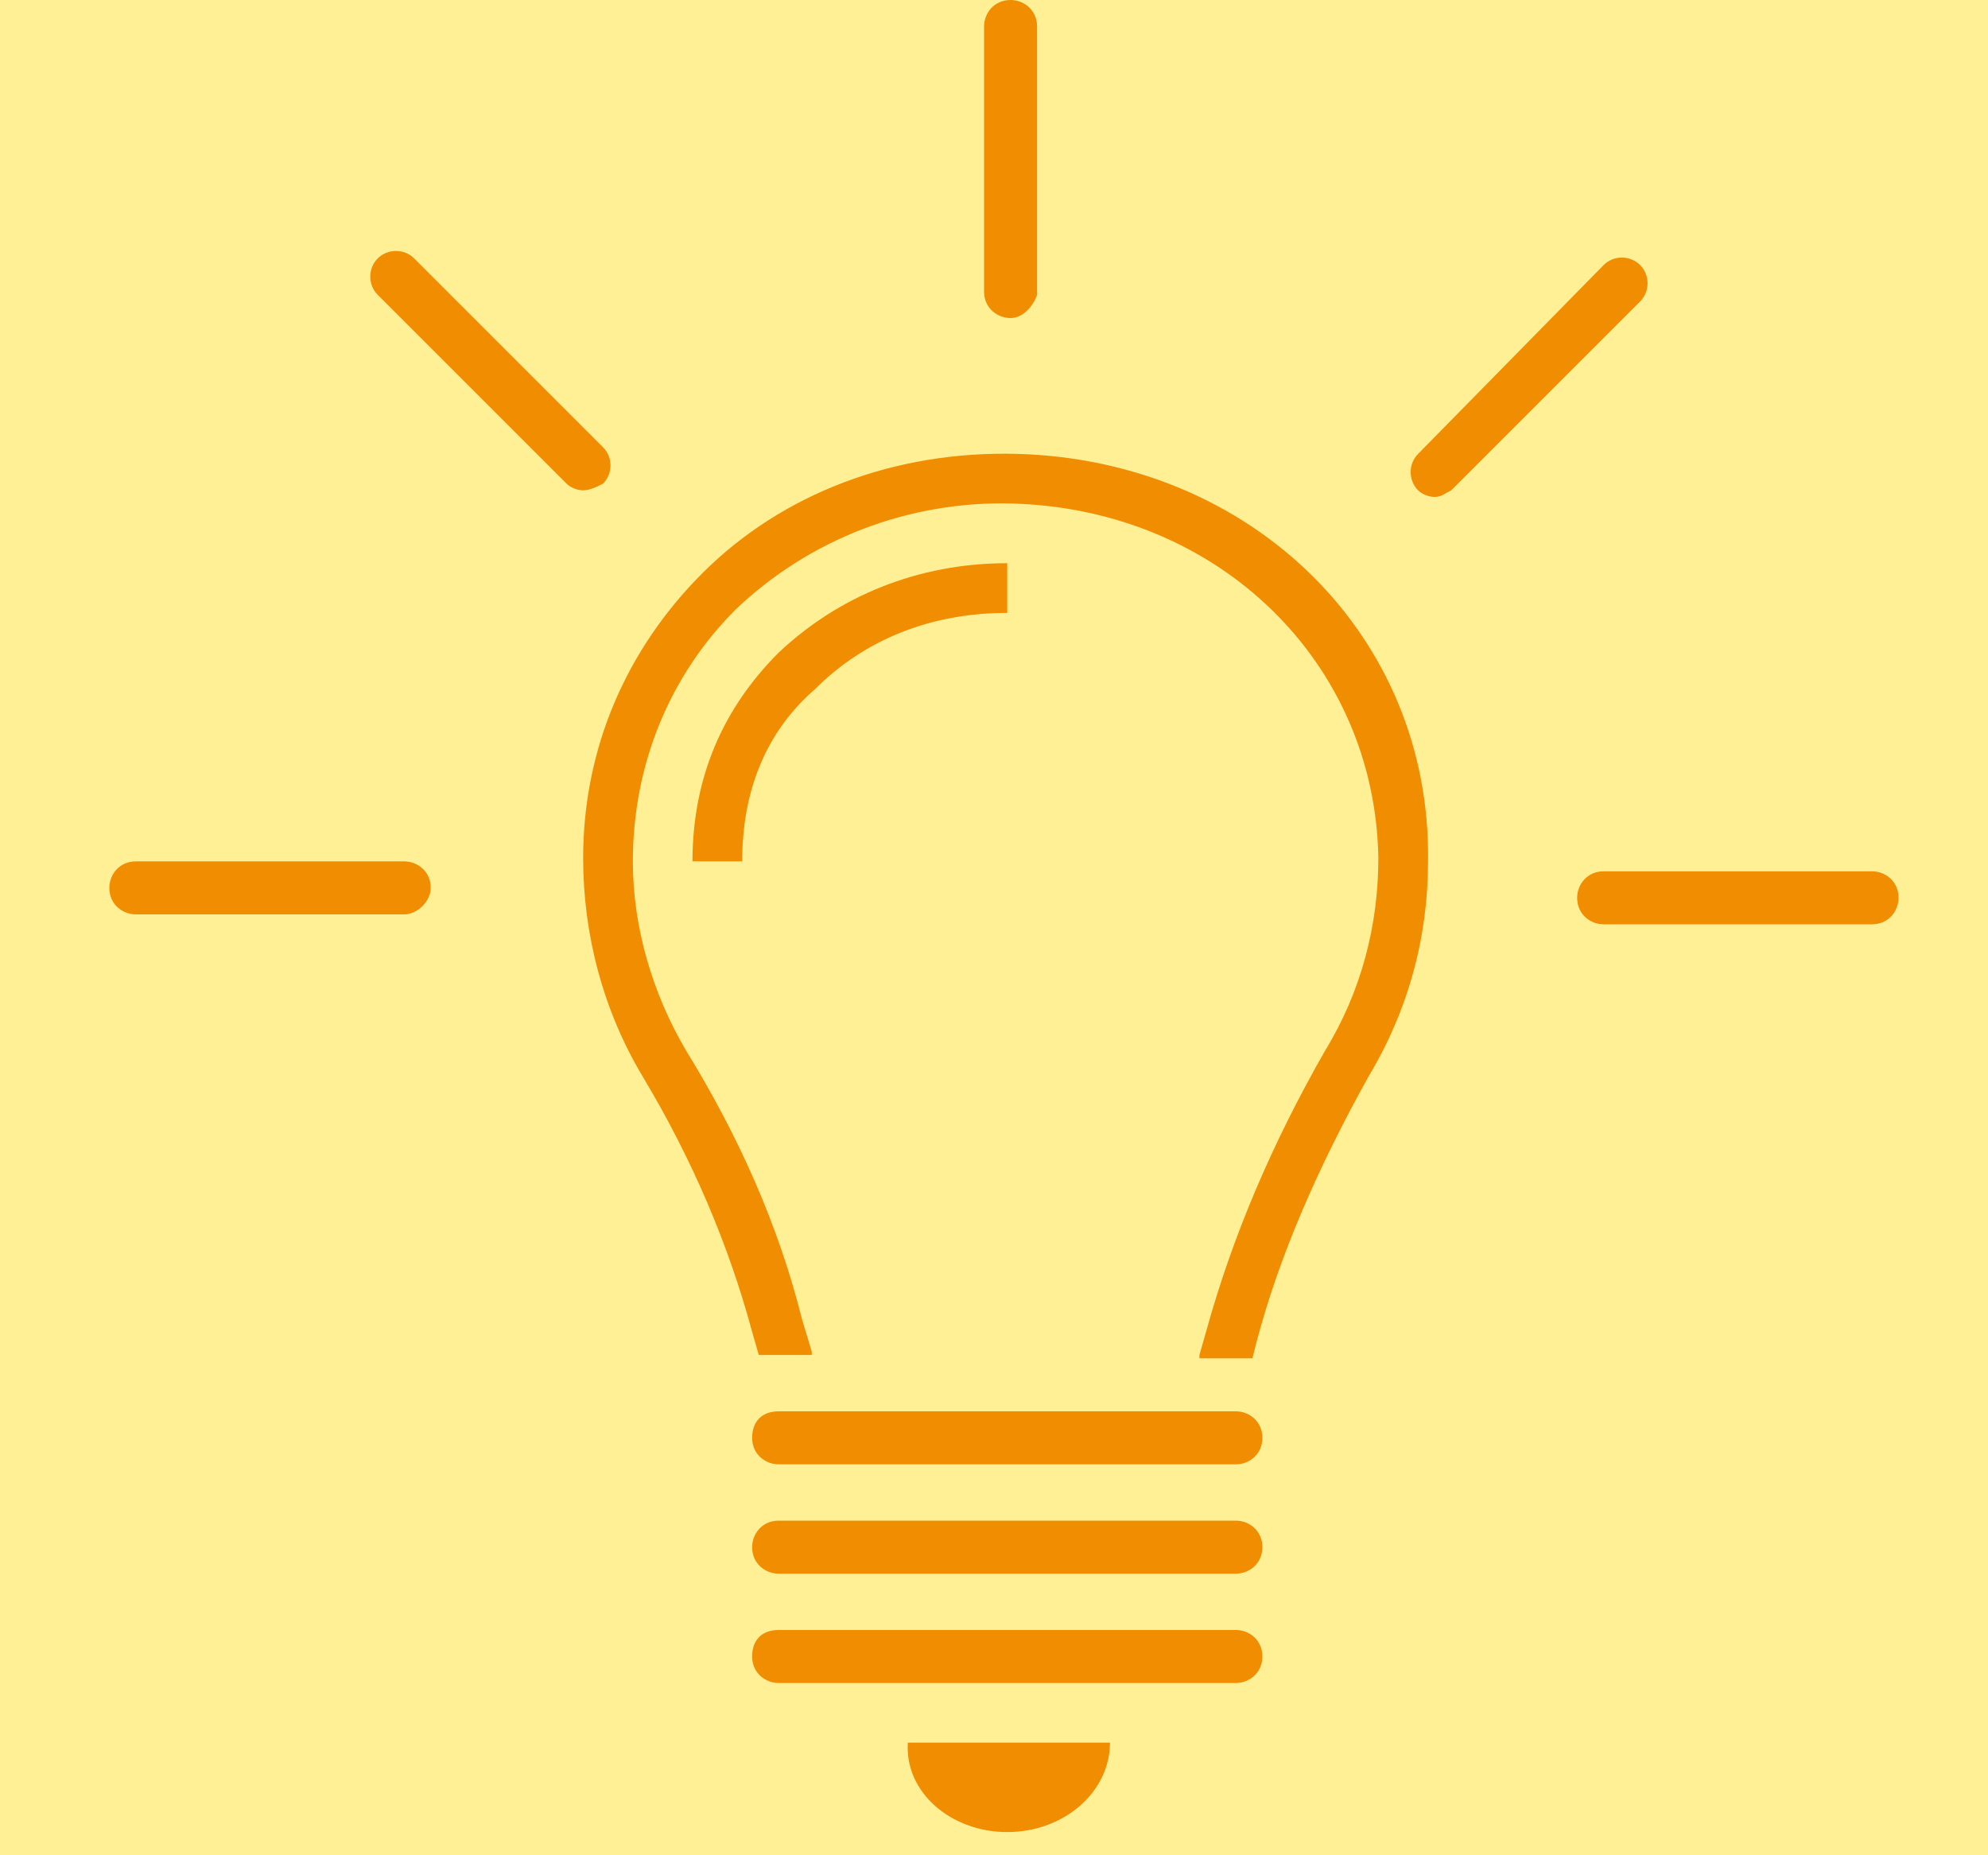 <?xml version="1.0" encoding="utf-8"?>
<!-- Generator: Adobe Illustrator 25.0.1, SVG Export Plug-In . SVG Version: 6.00 Build 0)  -->
<svg version="1.1" id="レイヤー_1" xmlns="http://www.w3.org/2000/svg" xmlns:xlink="http://www.w3.org/1999/xlink" x="0px"
	 y="0px" viewBox="0 0 60 56" style="enable-background:new 0 0 60 56;" xml:space="preserve">
<style type="text/css">
	.st0{fill:#FFF096;}
	.st1{fill:#F18D00;}
</style>
<rect class="st0" width="60" height="56"/>
<g>
	<g>
		<path class="st1" d="M37.3,44.2H23.5c-0.4,0-0.8-0.3-0.8-0.8s0.3-0.8,0.8-0.8h13.8c0.4,0,0.8,0.3,0.8,0.8S37.7,44.2,37.3,44.2z"/>
	</g>
	<g>
		<path class="st1" d="M37.3,47.5H23.5c-0.4,0-0.8-0.3-0.8-0.8c0-0.4,0.3-0.8,0.8-0.8h13.8c0.4,0,0.8,0.3,0.8,0.8
			S37.7,47.5,37.3,47.5z"/>
	</g>
	<g>
		<path class="st1" d="M37.3,50.8H23.5c-0.4,0-0.8-0.3-0.8-0.8s0.3-0.8,0.8-0.8h13.8c0.4,0,0.8,0.3,0.8,0.8S37.7,50.8,37.3,50.8z"/>
	</g>
	<g>
		<path class="st1" d="M30.4,55.3c1.7,0,3.1-1.2,3.1-2.7h-6.1C27.3,54.1,28.7,55.3,30.4,55.3z"/>
	</g>
	<g>
		<path class="st1" d="M22.4,26h-1.5c0-2.5,0.9-4.6,2.6-6.3c1.8-1.7,4.2-2.7,6.9-2.7v1.5c-2.3,0-4.3,0.8-5.8,2.3
			C23.1,22.1,22.4,23.9,22.4,26z"/>
	</g>
	<path class="st1" d="M30.7,13.7c-3.7-0.1-7.1,1.2-9.5,3.6c-2.3,2.3-3.6,5.3-3.6,8.6c0,2.3,0.6,4.6,1.8,6.6c1.5,2.5,2.6,5.1,3.3,7.7
		l0.2,0.7h1.6v-0.1l-0.3-1c-0.7-2.8-1.9-5.5-3.5-8.1c-1-1.7-1.6-3.7-1.6-5.7c0-2.9,1.1-5.6,3.1-7.6c2.2-2.1,5.2-3.3,8.4-3.2
		c6.2,0.2,10.9,4.8,11,10.7c0,2-0.5,4-1.6,5.8c-1.6,2.8-2.8,5.6-3.6,8.5l-0.2,0.7V41h1.6l0.1-0.4c0.7-2.7,1.9-5.4,3.4-8.1
		c1.2-2,1.8-4.2,1.8-6.5C43.2,19.2,37.8,13.9,30.7,13.7z"/>
	<g>
		<path class="st1" d="M30.5,9.6c-0.4,0-0.8-0.3-0.8-0.8v-8C29.7,0.4,30,0,30.5,0c0.4,0,0.8,0.3,0.8,0.8v8.1
			C31.2,9.2,30.9,9.6,30.5,9.6z"/>
	</g>
	<g>
		<path class="st1" d="M17.6,14.8c-0.2,0-0.4-0.1-0.5-0.2l-5.7-5.7c-0.3-0.3-0.3-0.8,0-1.1c0.3-0.3,0.8-0.3,1.1,0l5.7,5.7
			c0.3,0.3,0.3,0.8,0,1.1C18,14.7,17.8,14.8,17.6,14.8z"/>
	</g>
	<g>
		<path class="st1" d="M12.2,27.6H4.1c-0.4,0-0.8-0.3-0.8-0.8c0-0.4,0.3-0.8,0.8-0.8h8.1c0.4,0,0.8,0.3,0.8,0.8
			C13,27.2,12.6,27.6,12.2,27.6z"/>
	</g>
	<g>
		<path class="st1" d="M56.5,27.9h-8.1c-0.4,0-0.8-0.3-0.8-0.8c0-0.4,0.3-0.8,0.8-0.8h8.1c0.4,0,0.8,0.3,0.8,0.8
			C57.3,27.5,57,27.9,56.5,27.9z"/>
	</g>
	<g>
		<path class="st1" d="M43.3,15c-0.2,0-0.4-0.1-0.5-0.2c-0.3-0.3-0.3-0.8,0-1.1L48.4,8c0.3-0.3,0.8-0.3,1.1,0s0.3,0.8,0,1.1
			l-5.7,5.7C43.6,14.9,43.5,15,43.3,15z"/>
	</g>
</g>
</svg>
